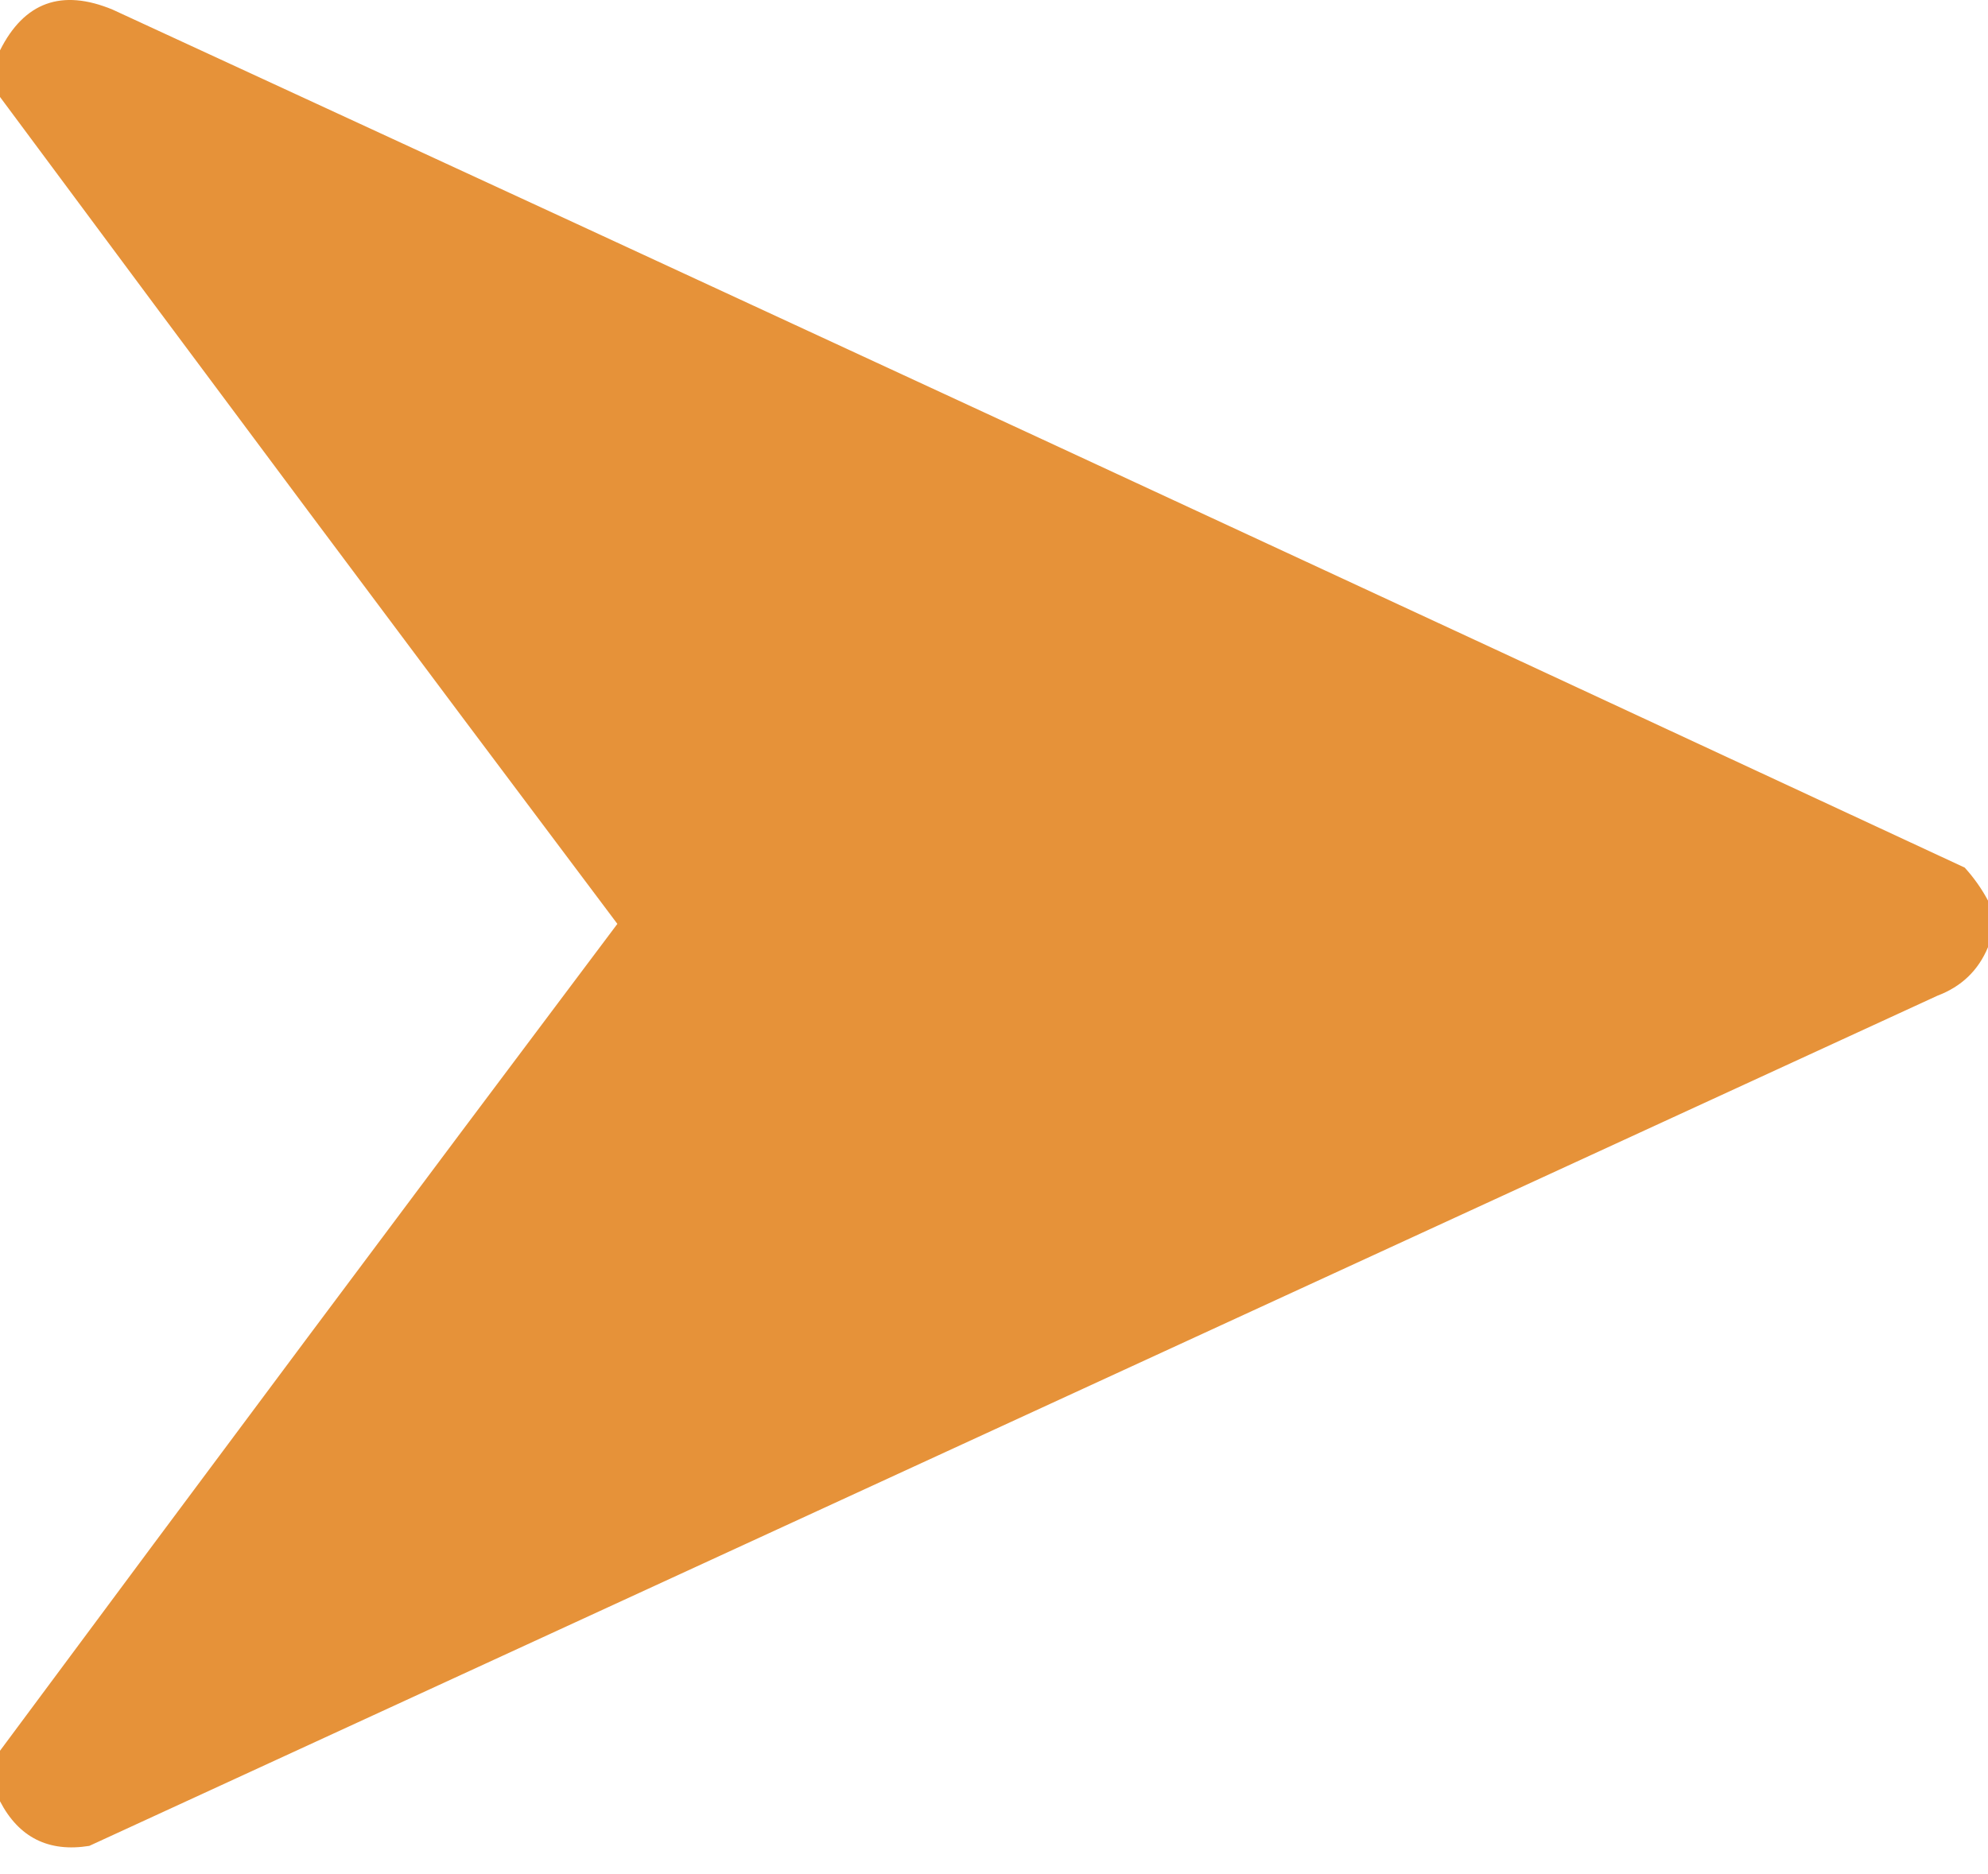 <?xml version="1.0" encoding="UTF-8"?> <svg xmlns="http://www.w3.org/2000/svg" width="35" height="33" viewBox="0 0 35 33" fill="none"><path opacity="0.99" fill-rule="evenodd" clip-rule="evenodd" d="M35 15.858C35 16.131 35 16.405 35 16.678C34.83 17.087 34.534 17.372 34.111 17.532C23.265 22.523 12.419 27.513 1.572 32.503C0.856 32.618 0.332 32.356 0 31.717C0 31.421 0 31.125 0 30.828C3.605 25.967 7.228 21.114 10.869 16.268C7.228 11.422 3.605 6.568 0 1.707C0 1.434 0 1.16 0 0.887C0.426 0.037 1.086 -0.202 1.982 0.169C12.862 5.187 23.731 10.223 34.59 15.277C34.753 15.457 34.89 15.651 35 15.858Z" fill="#E69138"></path></svg> 